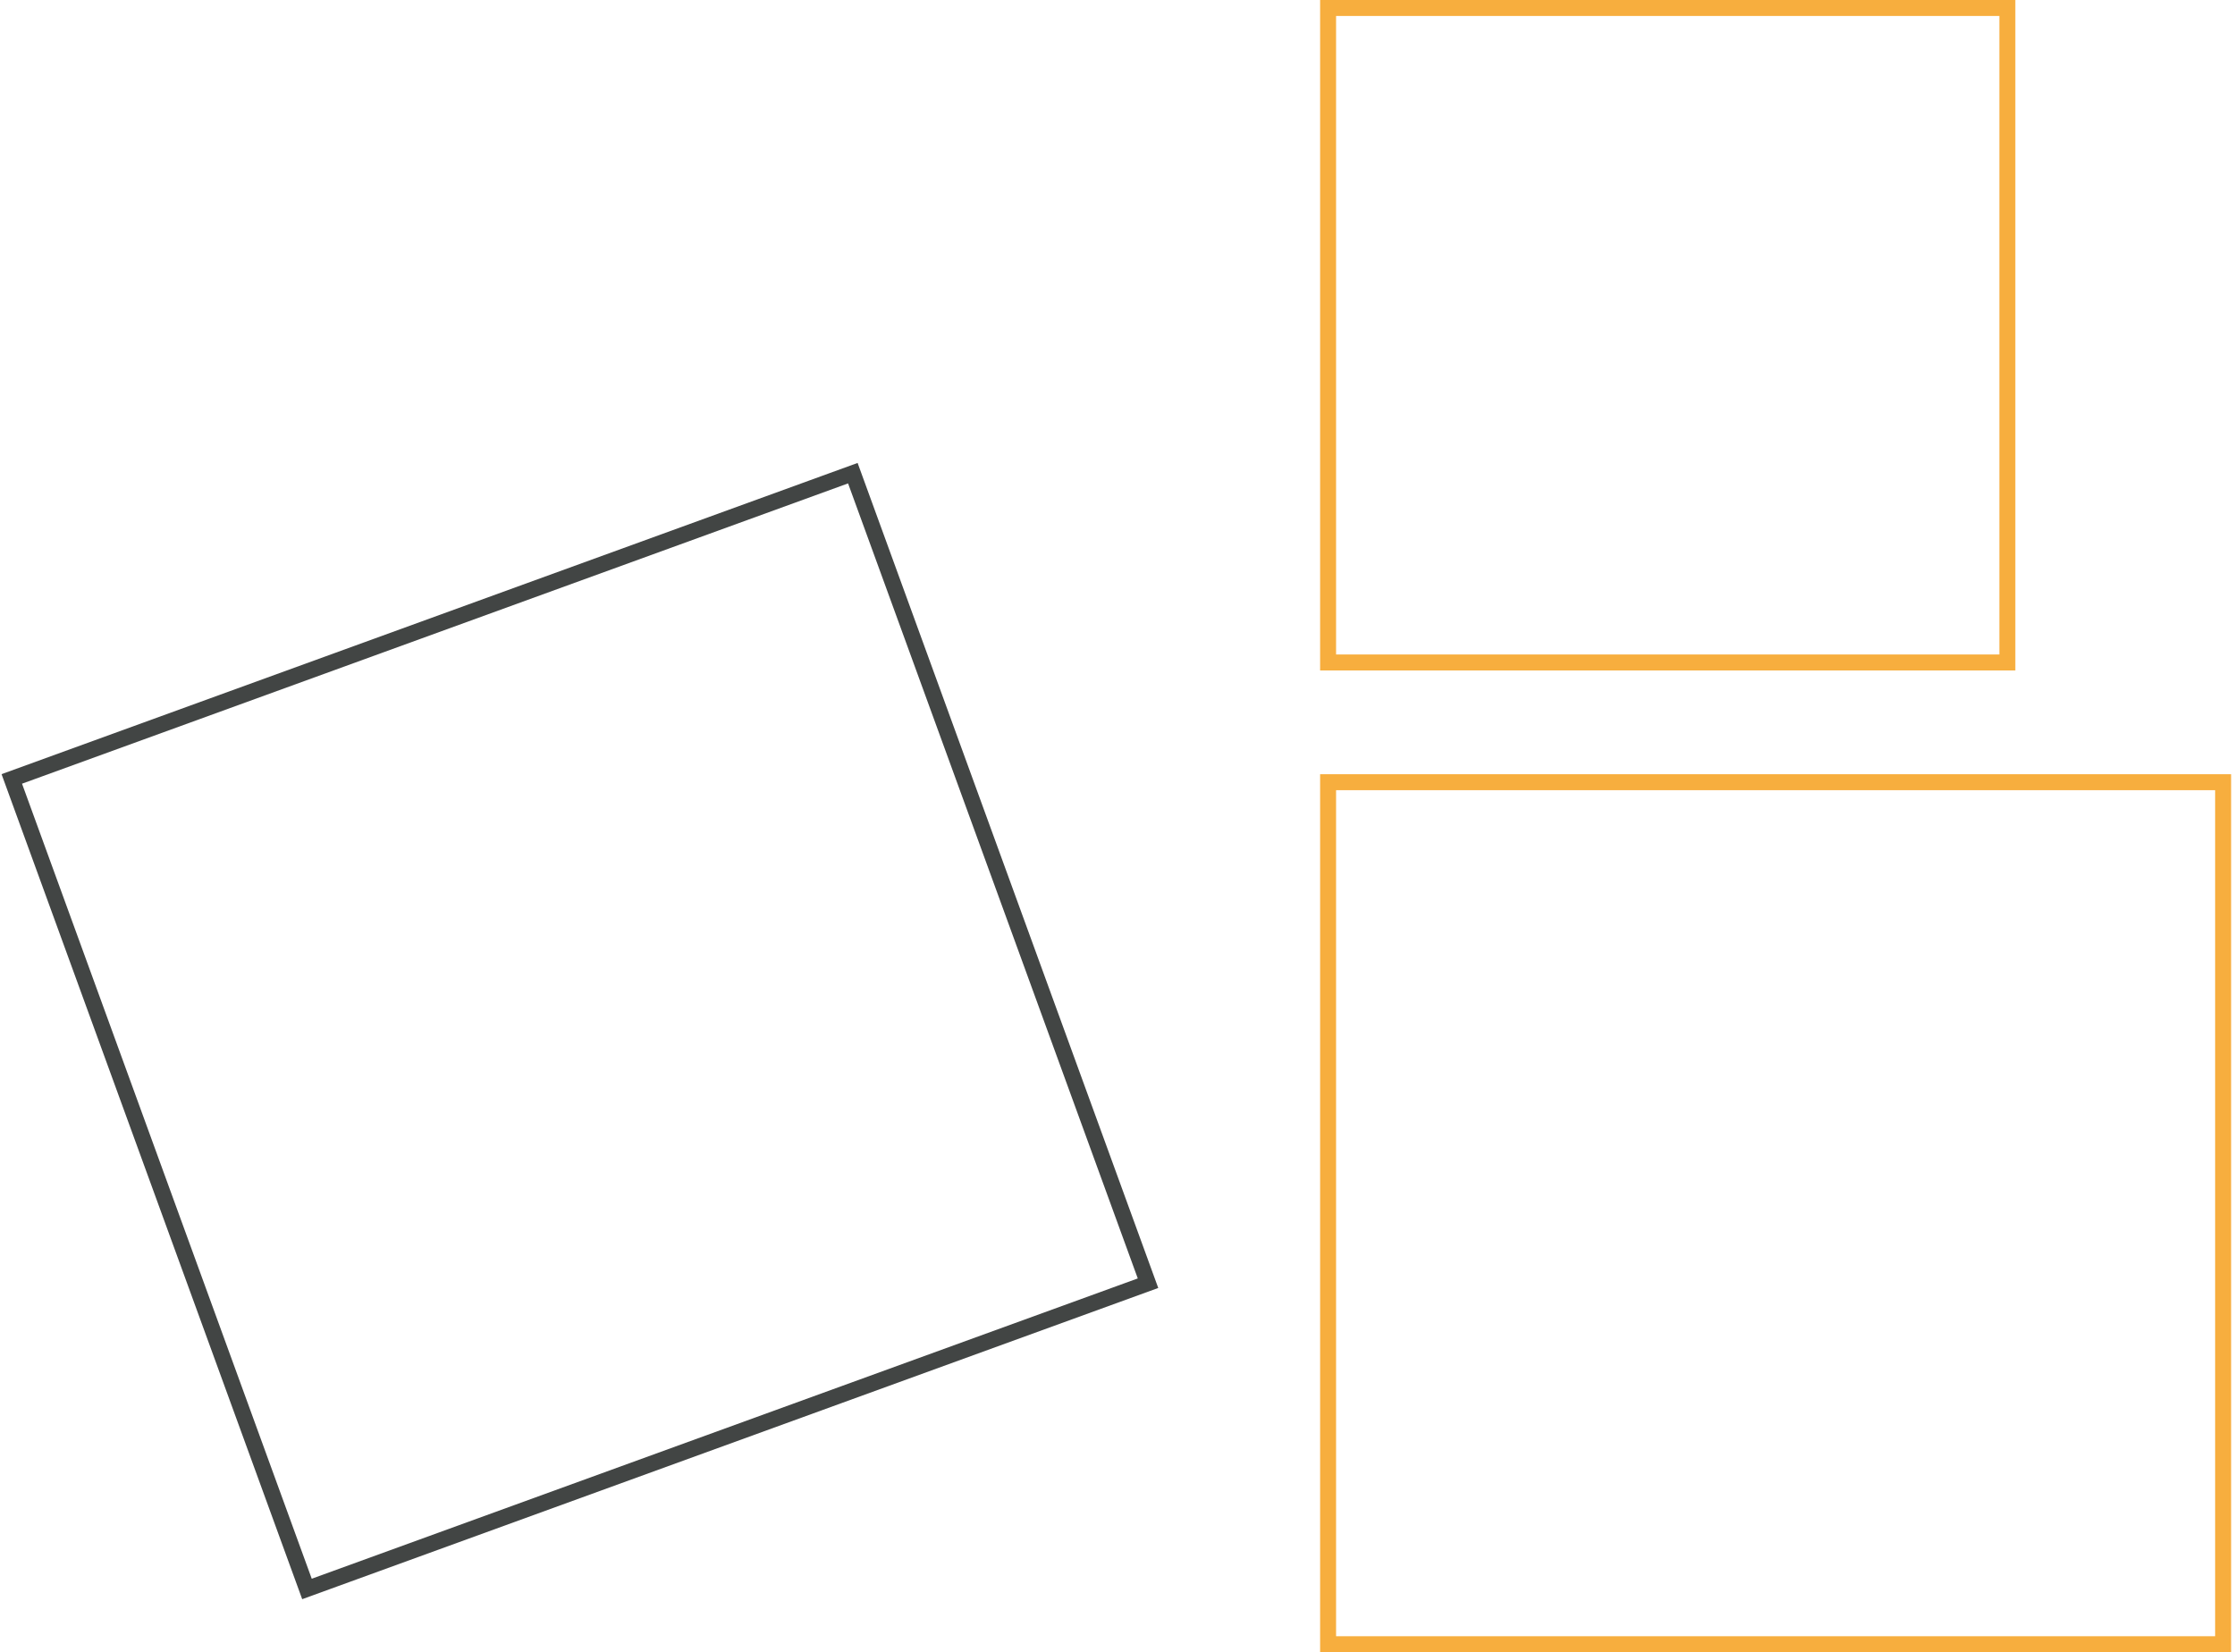 <svg width="280" height="207" viewBox="0 0 280 207" fill="none" xmlns="http://www.w3.org/2000/svg">
<path d="M166.383 1H251.481V83H166.383V1Z" stroke="#F7AE3E" stroke-width="2"/>
<path d="M1.477 97.59L106.843 59.283L143.823 160.77L38.457 199.077L1.477 97.59Z" stroke="#424544" stroke-width="2"/>
<path d="M166.383 98H278.511V206H166.383V98Z" stroke="#F7AE3E" stroke-width="2"/>
</svg>
